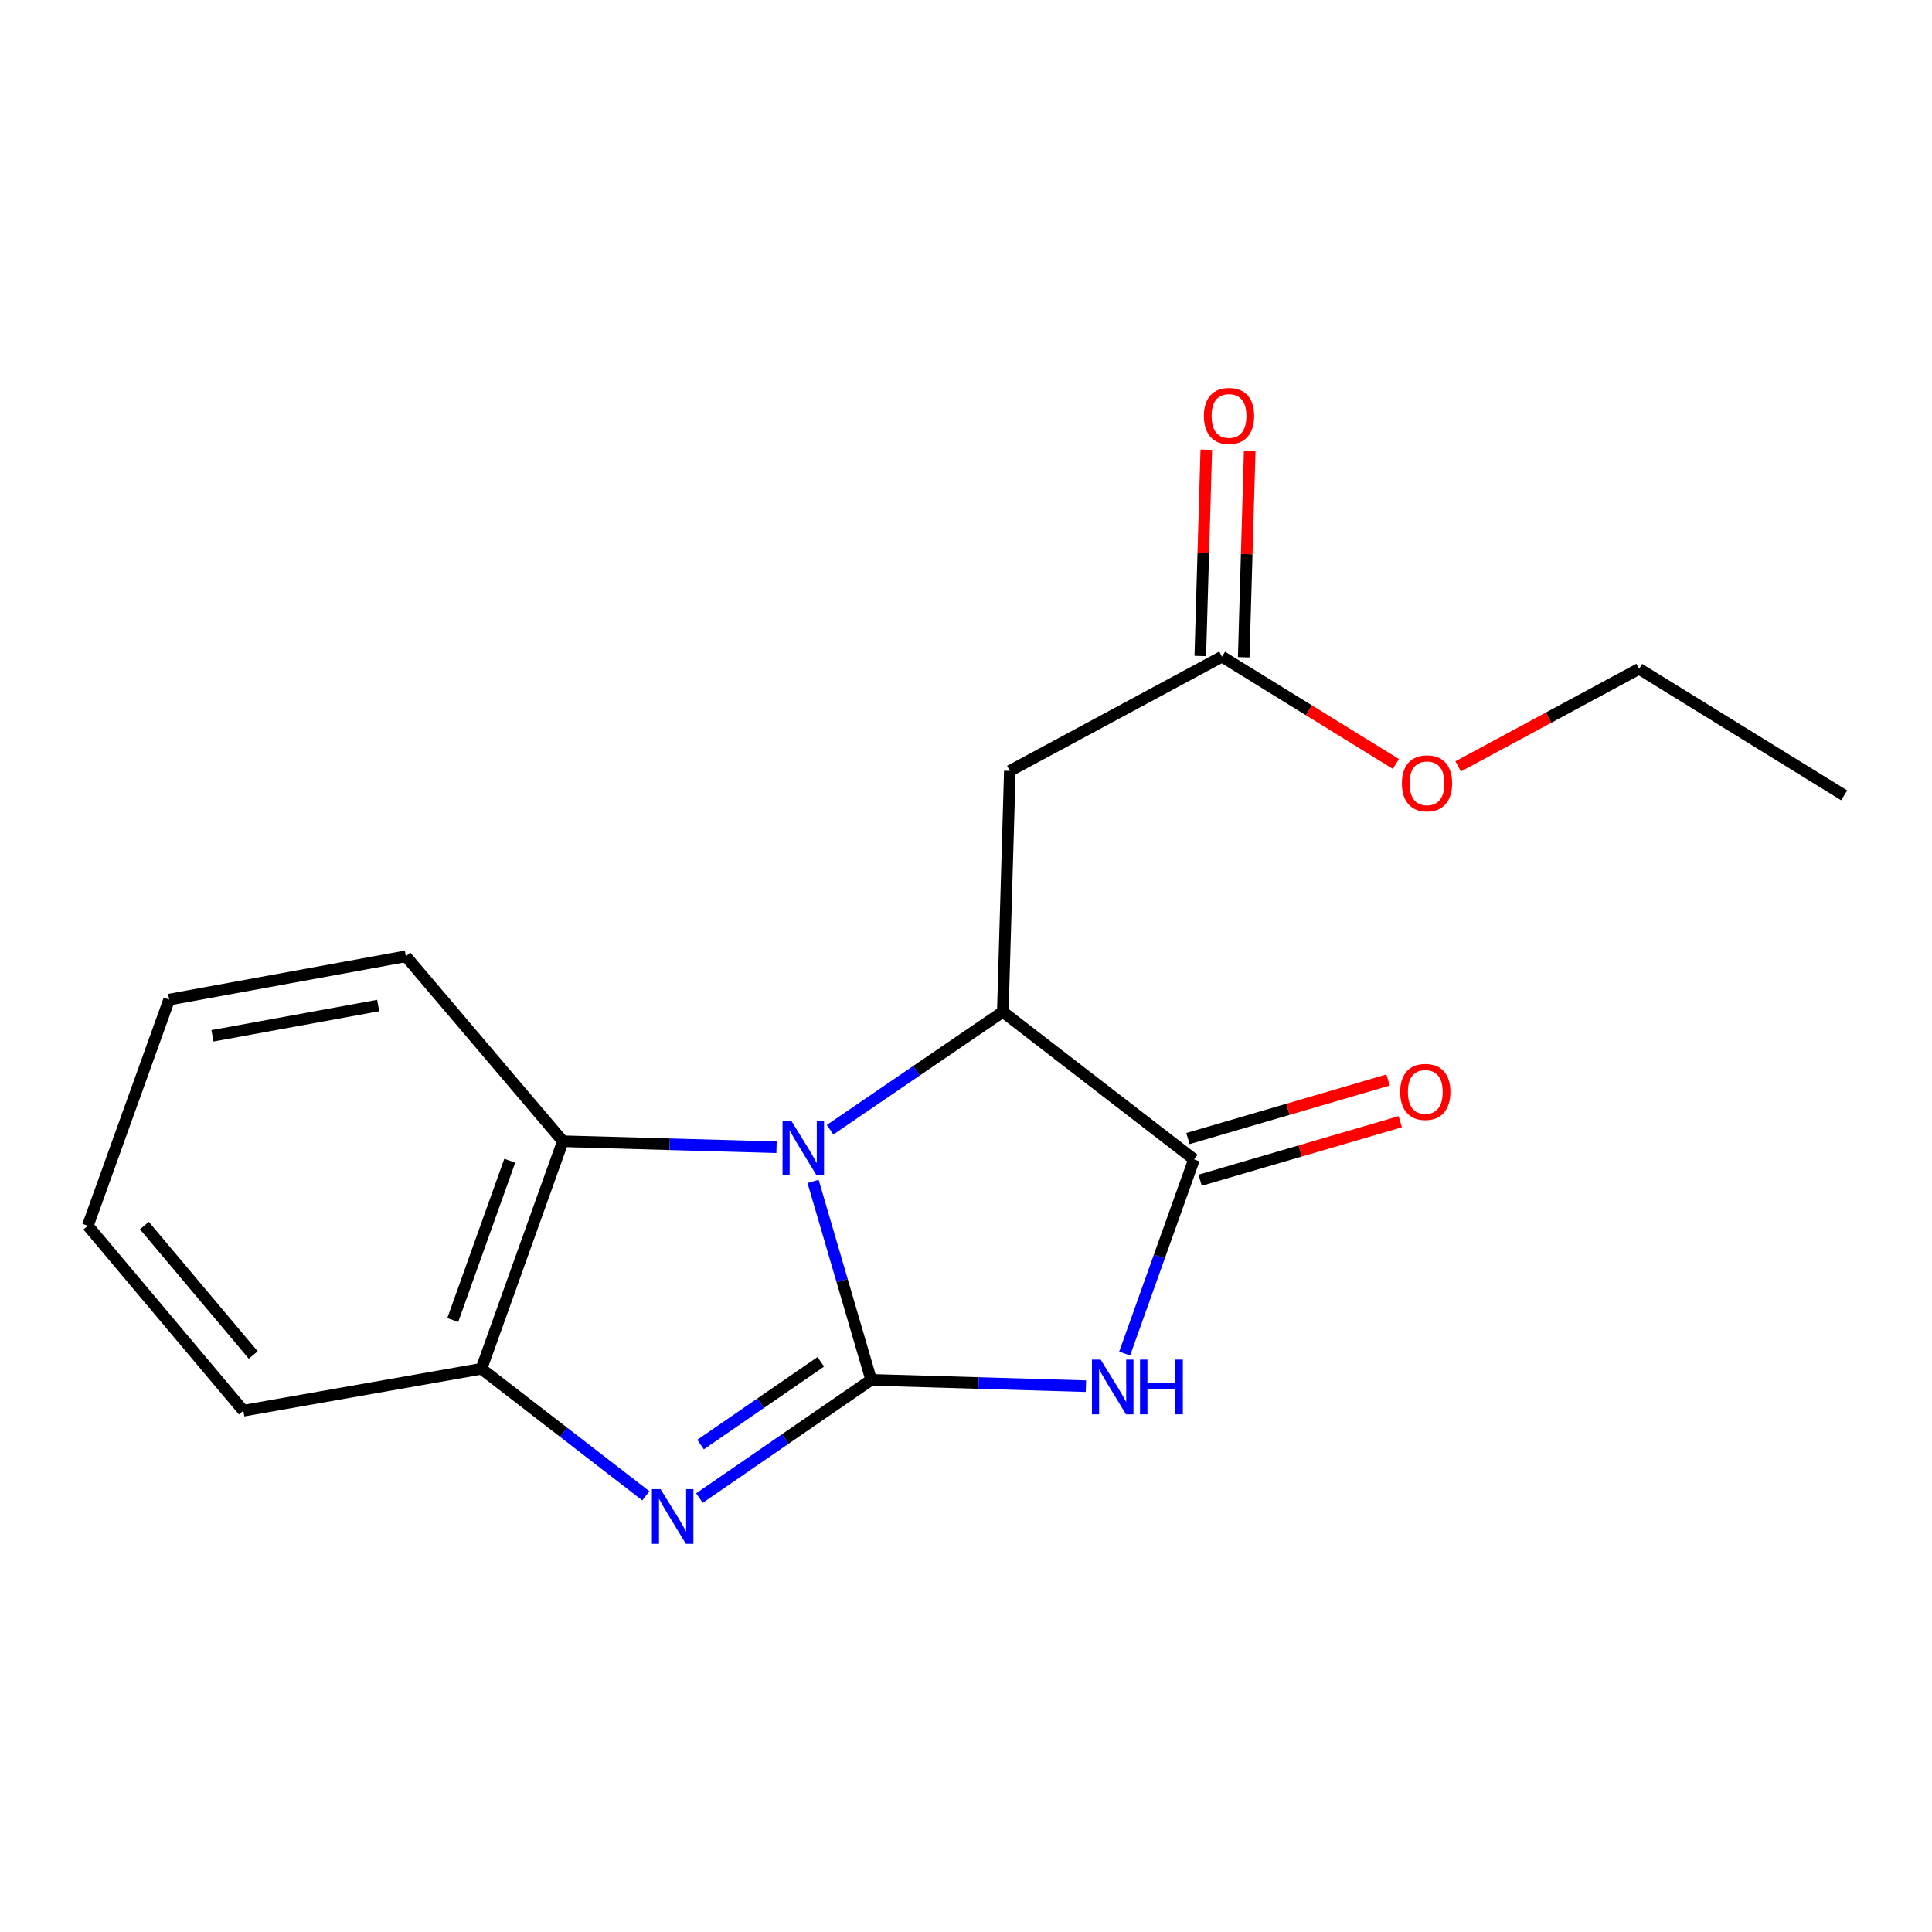 <?xml version='1.0' encoding='iso-8859-1'?>
<svg version='1.1' baseProfile='full'
              xmlns='http://www.w3.org/2000/svg'
                      xmlns:rdkit='http://www.rdkit.org/xml'
                      xmlns:xlink='http://www.w3.org/1999/xlink'
                  xml:space='preserve'
width='1000px' height='1000px' viewBox='0 0 1000 1000'>
<!-- END OF HEADER -->
<rect style='opacity:1.0;fill:#FFFFFF;stroke:none' width='1000' height='1000' x='0' y='0'> </rect>
<path class='bond-2' d='M 45.455,634.455 L 125.951,730.186' style='fill:none;fill-rule:evenodd;stroke:#000000;stroke-width:6px;stroke-linecap:butt;stroke-linejoin:miter;stroke-opacity:1' />
<path class='bond-2' d='M 74.733,634.348 L 131.081,701.36' style='fill:none;fill-rule:evenodd;stroke:#000000;stroke-width:6px;stroke-linecap:butt;stroke-linejoin:miter;stroke-opacity:1' />
<path class='bond-8' d='M 45.455,634.455 L 87.551,517.381' style='fill:none;fill-rule:evenodd;stroke:#000000;stroke-width:6px;stroke-linecap:butt;stroke-linejoin:miter;stroke-opacity:1' />
<path class='bond-12' d='M 125.951,730.186 L 249.181,708.483' style='fill:none;fill-rule:evenodd;stroke:#000000;stroke-width:6px;stroke-linecap:butt;stroke-linejoin:miter;stroke-opacity:1' />
<path class='bond-3' d='M 210.069,494.978 L 87.551,517.381' style='fill:none;fill-rule:evenodd;stroke:#000000;stroke-width:6px;stroke-linecap:butt;stroke-linejoin:miter;stroke-opacity:1' />
<path class='bond-3' d='M 195.735,520.45 L 109.972,536.132' style='fill:none;fill-rule:evenodd;stroke:#000000;stroke-width:6px;stroke-linecap:butt;stroke-linejoin:miter;stroke-opacity:1' />
<path class='bond-14' d='M 210.069,494.978 L 291.34,590.697' style='fill:none;fill-rule:evenodd;stroke:#000000;stroke-width:6px;stroke-linecap:butt;stroke-linejoin:miter;stroke-opacity:1' />
<path class='bond-1' d='M 291.34,590.697 L 346.635,592.256' style='fill:none;fill-rule:evenodd;stroke:#000000;stroke-width:6px;stroke-linecap:butt;stroke-linejoin:miter;stroke-opacity:1' />
<path class='bond-1' d='M 346.635,592.256 L 401.93,593.816' style='fill:none;fill-rule:evenodd;stroke:#0000FF;stroke-width:6px;stroke-linecap:butt;stroke-linejoin:miter;stroke-opacity:1' />
<path class='bond-10' d='M 291.34,590.697 L 249.181,708.483' style='fill:none;fill-rule:evenodd;stroke:#000000;stroke-width:6px;stroke-linecap:butt;stroke-linejoin:miter;stroke-opacity:1' />
<path class='bond-10' d='M 263.853,600.79 L 234.342,683.24' style='fill:none;fill-rule:evenodd;stroke:#000000;stroke-width:6px;stroke-linecap:butt;stroke-linejoin:miter;stroke-opacity:1' />
<path class='bond-16' d='M 249.181,708.483 L 291.737,741.353' style='fill:none;fill-rule:evenodd;stroke:#000000;stroke-width:6px;stroke-linecap:butt;stroke-linejoin:miter;stroke-opacity:1' />
<path class='bond-16' d='M 291.737,741.353 L 334.294,774.223' style='fill:none;fill-rule:evenodd;stroke:#0000FF;stroke-width:6px;stroke-linecap:butt;stroke-linejoin:miter;stroke-opacity:1' />
<path class='bond-0' d='M 362.019,775.396 L 406.471,744.805' style='fill:none;fill-rule:evenodd;stroke:#0000FF;stroke-width:6px;stroke-linecap:butt;stroke-linejoin:miter;stroke-opacity:1' />
<path class='bond-0' d='M 406.471,744.805 L 450.923,714.214' style='fill:none;fill-rule:evenodd;stroke:#000000;stroke-width:6px;stroke-linecap:butt;stroke-linejoin:miter;stroke-opacity:1' />
<path class='bond-0' d='M 362.611,747.702 L 393.728,726.288' style='fill:none;fill-rule:evenodd;stroke:#0000FF;stroke-width:6px;stroke-linecap:butt;stroke-linejoin:miter;stroke-opacity:1' />
<path class='bond-0' d='M 393.728,726.288 L 424.844,704.875' style='fill:none;fill-rule:evenodd;stroke:#000000;stroke-width:6px;stroke-linecap:butt;stroke-linejoin:miter;stroke-opacity:1' />
<path class='bond-7' d='M 429.648,584.741 L 474.352,554.227' style='fill:none;fill-rule:evenodd;stroke:#0000FF;stroke-width:6px;stroke-linecap:butt;stroke-linejoin:miter;stroke-opacity:1' />
<path class='bond-7' d='M 474.352,554.227 L 519.056,523.712' style='fill:none;fill-rule:evenodd;stroke:#000000;stroke-width:6px;stroke-linecap:butt;stroke-linejoin:miter;stroke-opacity:1' />
<path class='bond-18' d='M 420.844,611.492 L 435.883,662.853' style='fill:none;fill-rule:evenodd;stroke:#0000FF;stroke-width:6px;stroke-linecap:butt;stroke-linejoin:miter;stroke-opacity:1' />
<path class='bond-18' d='M 435.883,662.853 L 450.923,714.214' style='fill:none;fill-rule:evenodd;stroke:#000000;stroke-width:6px;stroke-linecap:butt;stroke-linejoin:miter;stroke-opacity:1' />
<path class='bond-4' d='M 450.923,714.214 L 506.497,715.847' style='fill:none;fill-rule:evenodd;stroke:#000000;stroke-width:6px;stroke-linecap:butt;stroke-linejoin:miter;stroke-opacity:1' />
<path class='bond-4' d='M 506.497,715.847 L 562.072,717.479' style='fill:none;fill-rule:evenodd;stroke:#0000FF;stroke-width:6px;stroke-linecap:butt;stroke-linejoin:miter;stroke-opacity:1' />
<path class='bond-5' d='M 582.117,700.599 L 600.076,650.35' style='fill:none;fill-rule:evenodd;stroke:#0000FF;stroke-width:6px;stroke-linecap:butt;stroke-linejoin:miter;stroke-opacity:1' />
<path class='bond-5' d='M 600.076,650.35 L 618.035,600.1' style='fill:none;fill-rule:evenodd;stroke:#000000;stroke-width:6px;stroke-linecap:butt;stroke-linejoin:miter;stroke-opacity:1' />
<path class='bond-6' d='M 618.035,600.1 L 519.056,523.712' style='fill:none;fill-rule:evenodd;stroke:#000000;stroke-width:6px;stroke-linecap:butt;stroke-linejoin:miter;stroke-opacity:1' />
<path class='bond-9' d='M 621.191,610.887 L 672.98,595.737' style='fill:none;fill-rule:evenodd;stroke:#000000;stroke-width:6px;stroke-linecap:butt;stroke-linejoin:miter;stroke-opacity:1' />
<path class='bond-9' d='M 672.98,595.737 L 724.769,580.587' style='fill:none;fill-rule:evenodd;stroke:#FF0000;stroke-width:6px;stroke-linecap:butt;stroke-linejoin:miter;stroke-opacity:1' />
<path class='bond-9' d='M 614.88,589.313 L 666.669,574.163' style='fill:none;fill-rule:evenodd;stroke:#000000;stroke-width:6px;stroke-linecap:butt;stroke-linejoin:miter;stroke-opacity:1' />
<path class='bond-9' d='M 666.669,574.163 L 718.458,559.013' style='fill:none;fill-rule:evenodd;stroke:#FF0000;stroke-width:6px;stroke-linecap:butt;stroke-linejoin:miter;stroke-opacity:1' />
<path class='bond-11' d='M 519.056,523.712 L 522.69,399.021' style='fill:none;fill-rule:evenodd;stroke:#000000;stroke-width:6px;stroke-linecap:butt;stroke-linejoin:miter;stroke-opacity:1' />
<path class='bond-13' d='M 522.69,399.021 L 632.509,339.879' style='fill:none;fill-rule:evenodd;stroke:#000000;stroke-width:6px;stroke-linecap:butt;stroke-linejoin:miter;stroke-opacity:1' />
<path class='bond-15' d='M 643.743,340.205 L 645.294,286.811' style='fill:none;fill-rule:evenodd;stroke:#000000;stroke-width:6px;stroke-linecap:butt;stroke-linejoin:miter;stroke-opacity:1' />
<path class='bond-15' d='M 645.294,286.811 L 646.845,233.417' style='fill:none;fill-rule:evenodd;stroke:#FF0000;stroke-width:6px;stroke-linecap:butt;stroke-linejoin:miter;stroke-opacity:1' />
<path class='bond-15' d='M 621.274,339.552 L 622.825,286.158' style='fill:none;fill-rule:evenodd;stroke:#000000;stroke-width:6px;stroke-linecap:butt;stroke-linejoin:miter;stroke-opacity:1' />
<path class='bond-15' d='M 622.825,286.158 L 624.376,232.764' style='fill:none;fill-rule:evenodd;stroke:#FF0000;stroke-width:6px;stroke-linecap:butt;stroke-linejoin:miter;stroke-opacity:1' />
<path class='bond-17' d='M 632.509,339.879 L 677.505,367.648' style='fill:none;fill-rule:evenodd;stroke:#000000;stroke-width:6px;stroke-linecap:butt;stroke-linejoin:miter;stroke-opacity:1' />
<path class='bond-17' d='M 677.505,367.648 L 722.501,395.418' style='fill:none;fill-rule:evenodd;stroke:#FF0000;stroke-width:6px;stroke-linecap:butt;stroke-linejoin:miter;stroke-opacity:1' />
<path class='bond-19' d='M 754.736,396.676 L 801.567,371.43' style='fill:none;fill-rule:evenodd;stroke:#FF0000;stroke-width:6px;stroke-linecap:butt;stroke-linejoin:miter;stroke-opacity:1' />
<path class='bond-19' d='M 801.567,371.43 L 848.399,346.185' style='fill:none;fill-rule:evenodd;stroke:#000000;stroke-width:6px;stroke-linecap:butt;stroke-linejoin:miter;stroke-opacity:1' />
<path class='bond-20' d='M 848.399,346.185 L 954.545,411.671' style='fill:none;fill-rule:evenodd;stroke:#000000;stroke-width:6px;stroke-linecap:butt;stroke-linejoin:miter;stroke-opacity:1' />
<path  class='atom-6' d='M 341.9 770.773
L 351.18 785.773
Q 352.1 787.253, 353.58 789.933
Q 355.06 792.613, 355.14 792.773
L 355.14 770.773
L 358.9 770.773
L 358.9 799.093
L 355.02 799.093
L 345.06 782.693
Q 343.9 780.773, 342.66 778.573
Q 341.46 776.373, 341.1 775.693
L 341.1 799.093
L 337.42 799.093
L 337.42 770.773
L 341.9 770.773
' fill='#0000FF'/>
<path  class='atom-7' d='M 409.522 580.046
L 418.802 595.046
Q 419.722 596.526, 421.202 599.206
Q 422.682 601.886, 422.762 602.046
L 422.762 580.046
L 426.522 580.046
L 426.522 608.366
L 422.642 608.366
L 412.682 591.966
Q 411.522 590.046, 410.282 587.846
Q 409.082 585.646, 408.722 584.966
L 408.722 608.366
L 405.042 608.366
L 405.042 580.046
L 409.522 580.046
' fill='#0000FF'/>
<path  class='atom-9' d='M 569.679 703.726
L 578.959 718.726
Q 579.879 720.206, 581.359 722.886
Q 582.839 725.566, 582.919 725.726
L 582.919 703.726
L 586.679 703.726
L 586.679 732.046
L 582.799 732.046
L 572.839 715.646
Q 571.679 713.726, 570.439 711.526
Q 569.239 709.326, 568.879 708.646
L 568.879 732.046
L 565.199 732.046
L 565.199 703.726
L 569.679 703.726
' fill='#0000FF'/>
<path  class='atom-9' d='M 590.079 703.726
L 593.919 703.726
L 593.919 715.766
L 608.399 715.766
L 608.399 703.726
L 612.239 703.726
L 612.239 732.046
L 608.399 732.046
L 608.399 718.966
L 593.919 718.966
L 593.919 732.046
L 590.079 732.046
L 590.079 703.726
' fill='#0000FF'/>
<path  class='atom-12' d='M 724.731 565.165
Q 724.731 558.365, 728.091 554.565
Q 731.451 550.765, 737.731 550.765
Q 744.011 550.765, 747.371 554.565
Q 750.731 558.365, 750.731 565.165
Q 750.731 572.045, 747.331 575.965
Q 743.931 579.845, 737.731 579.845
Q 731.491 579.845, 728.091 575.965
Q 724.731 572.085, 724.731 565.165
M 737.731 576.645
Q 742.051 576.645, 744.371 573.765
Q 746.731 570.845, 746.731 565.165
Q 746.731 559.605, 744.371 556.805
Q 742.051 553.965, 737.731 553.965
Q 733.411 553.965, 731.051 556.765
Q 728.731 559.565, 728.731 565.165
Q 728.731 570.885, 731.051 573.765
Q 733.411 576.645, 737.731 576.645
' fill='#FF0000'/>
<path  class='atom-15' d='M 623.13 215.292
Q 623.13 208.492, 626.49 204.692
Q 629.85 200.892, 636.13 200.892
Q 642.41 200.892, 645.77 204.692
Q 649.13 208.492, 649.13 215.292
Q 649.13 222.172, 645.73 226.092
Q 642.33 229.972, 636.13 229.972
Q 629.89 229.972, 626.49 226.092
Q 623.13 222.212, 623.13 215.292
M 636.13 226.772
Q 640.45 226.772, 642.77 223.892
Q 645.13 220.972, 645.13 215.292
Q 645.13 209.732, 642.77 206.932
Q 640.45 204.092, 636.13 204.092
Q 631.81 204.092, 629.45 206.892
Q 627.13 209.692, 627.13 215.292
Q 627.13 221.012, 629.45 223.892
Q 631.81 226.772, 636.13 226.772
' fill='#FF0000'/>
<path  class='atom-16' d='M 725.618 405.445
Q 725.618 398.645, 728.978 394.845
Q 732.338 391.045, 738.618 391.045
Q 744.898 391.045, 748.258 394.845
Q 751.618 398.645, 751.618 405.445
Q 751.618 412.325, 748.218 416.245
Q 744.818 420.125, 738.618 420.125
Q 732.378 420.125, 728.978 416.245
Q 725.618 412.365, 725.618 405.445
M 738.618 416.925
Q 742.938 416.925, 745.258 414.045
Q 747.618 411.125, 747.618 405.445
Q 747.618 399.885, 745.258 397.085
Q 742.938 394.245, 738.618 394.245
Q 734.298 394.245, 731.938 397.045
Q 729.618 399.845, 729.618 405.445
Q 729.618 411.165, 731.938 414.045
Q 734.298 416.925, 738.618 416.925
' fill='#FF0000'/>
</svg>
